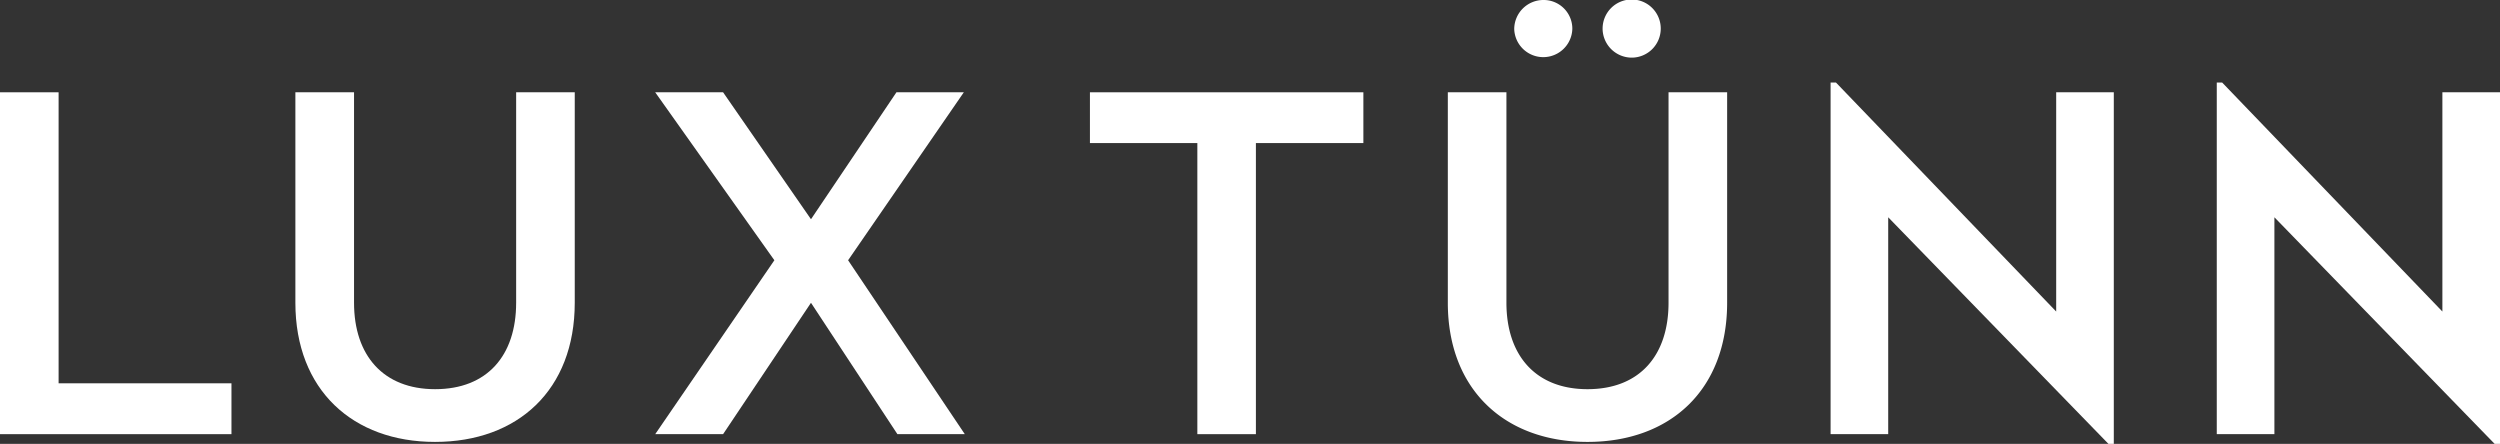 <svg xmlns="http://www.w3.org/2000/svg" viewBox="0 0 1341.67 238.21"><rect x="0" y="0" width="1341.67" height="238.21" fill="#333333" stroke="none"/><defs><style>.cls-1{fill:#fff;}</style></defs><title>luxtunn-log-text-small</title><g id="Layer_2" data-name="Layer 2"><g id="Layer_1-2" data-name="Layer 1"><path class="cls-1" d="M0,49.53H31.45V205.71h92.77V233H0Z"/><path class="cls-1" d="M158.52,162.47V49.53H190V162.47c0,28.31,15.73,46.39,43.5,46.39,28,0,43.5-18.08,43.5-46.39V49.53h31.45V162.47c0,46.91-30.66,74.69-75,74.69C189.45,237.16,158.52,209.38,158.52,162.47Z"/><path class="cls-1" d="M415.58,139.67,351.63,49.53h36.43l47.17,68.13,45.86-68.13h36.16l-62.1,90.14L517.78,233H481.61l-46.38-70.5L388.06,233H351.63Z"/><path class="cls-1" d="M642.58,76.78H584.93V49.53H731.68V76.78H674V233H642.58Z"/><path class="cls-1" d="M777,162.47V49.53h31.45V162.47c0,28.31,15.72,46.39,43.5,46.39,28,0,43.5-18.08,43.5-46.39V49.53h31.45V162.47c0,46.91-30.66,74.69-74.95,74.69C807.91,237.16,777,209.38,777,162.47Zm35.64-147A15.66,15.66,0,0,1,828.09,0a15.39,15.39,0,0,1,15.73,15.46,15.6,15.6,0,0,1-31.19,0Zm47.43,0a15.6,15.6,0,1,1,15.46,15.46A15.67,15.67,0,0,1,860.06,15.46Z"/><path class="cls-1" d="M1013.34,116.61V233H982.42V44.29h2.88l118.19,122.9V49.53h30.92V238.21h-2.88Z"/><path class="cls-1" d="M1220.6,116.61V233h-30.93V44.29h2.89l118.19,122.9V49.53h30.92V238.21h-2.88Z"/></g></g></svg>